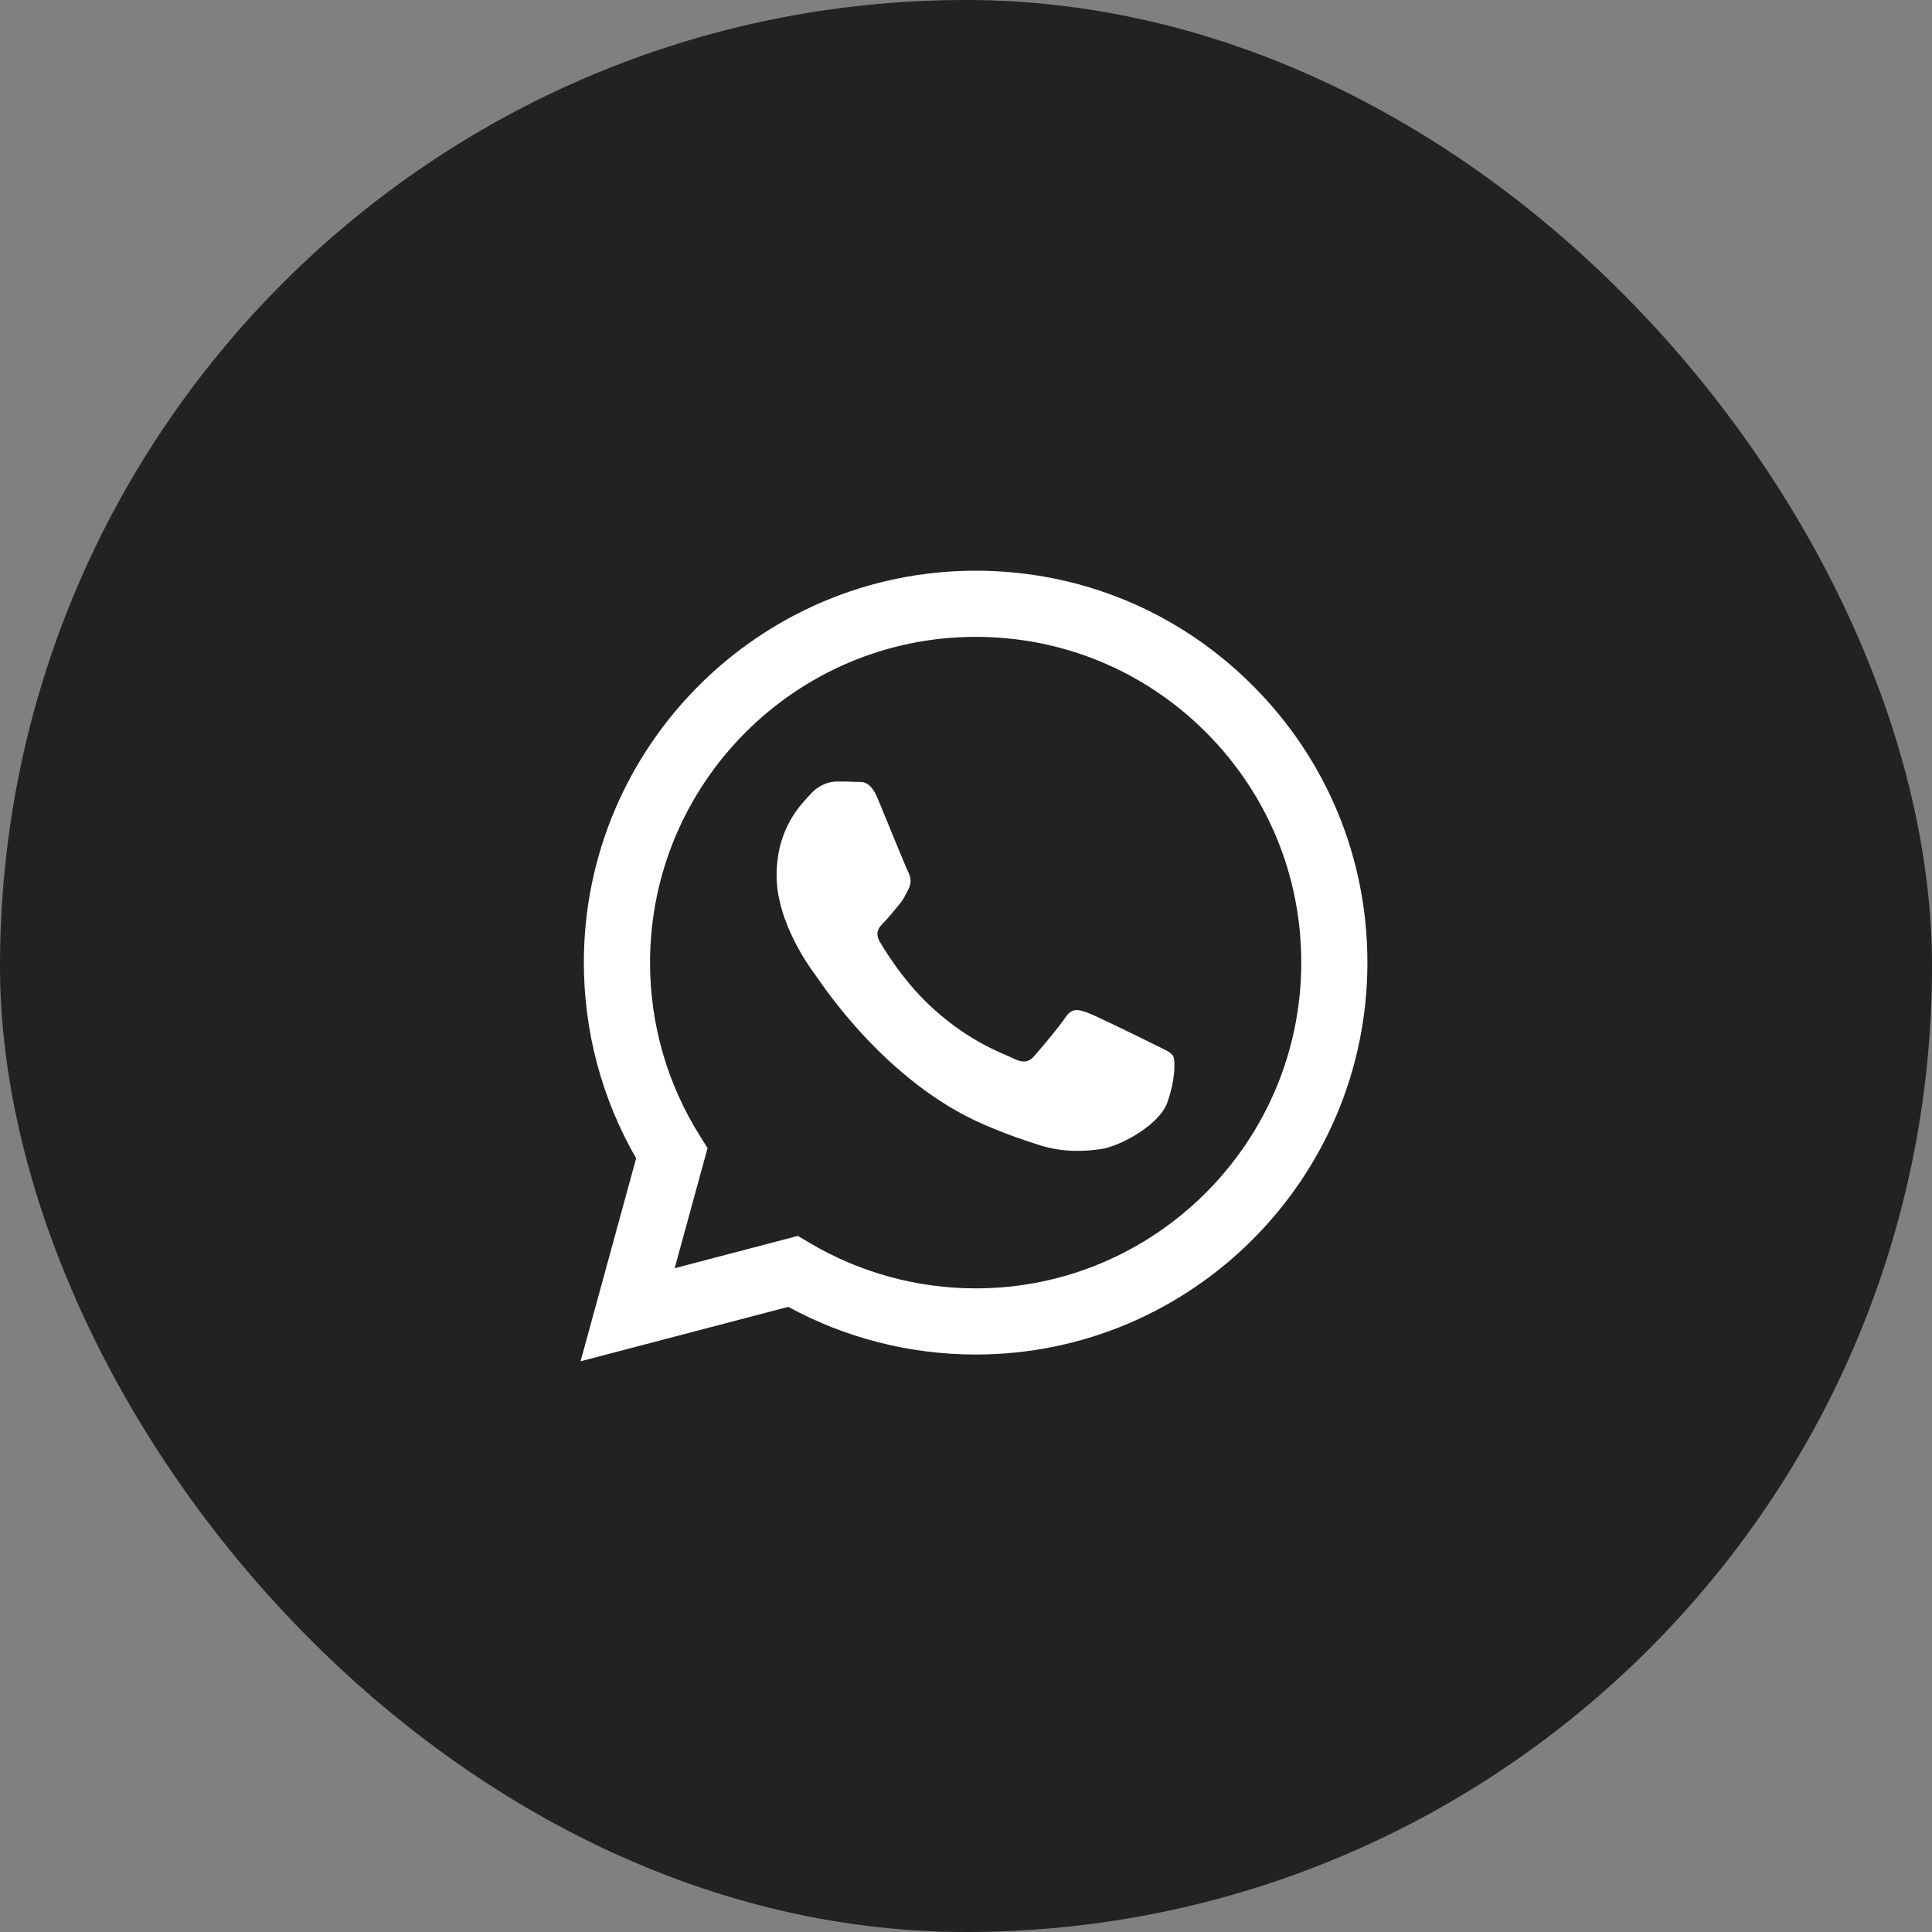<?xml version="1.0" encoding="UTF-8"?> <svg xmlns="http://www.w3.org/2000/svg" width="30" height="30" viewBox="0 0 30 30" fill="none"><rect x="0" y="0" width="30" height="30" fill="#808080" stroke="none"/><rect width="30" height="30" rx="15" fill="#222222"></rect><path fill-rule="evenodd" clip-rule="evenodd" d="M19.453 10.646C18.305 9.496 16.777 8.862 15.15 8.862C11.797 8.862 9.068 11.591 9.066 14.945C9.066 16.017 9.346 17.064 9.878 17.986L9.015 21.138L12.24 20.293C13.129 20.777 14.129 21.033 15.148 21.033H15.15C15.15 21.033 15.15 21.033 15.15 21.033C18.503 21.033 21.232 18.304 21.233 14.95C21.234 13.324 20.602 11.796 19.453 10.646ZM15.15 20.006H15.148C14.241 20.005 13.351 19.761 12.574 19.301L12.39 19.191L10.476 19.693L10.987 17.827L10.867 17.636C10.361 16.831 10.093 15.9 10.094 14.945C10.095 12.157 12.363 9.889 15.152 9.889C16.503 9.89 17.772 10.416 18.727 11.372C19.681 12.328 20.207 13.598 20.206 14.949C20.205 17.737 17.937 20.006 15.15 20.006Z" fill="white"></path><path fill-rule="evenodd" clip-rule="evenodd" d="M17.924 16.219C17.771 16.142 17.024 15.775 16.885 15.724C16.745 15.673 16.644 15.648 16.543 15.8C16.442 15.952 16.15 16.295 16.062 16.396C15.973 16.498 15.884 16.51 15.732 16.434C15.58 16.358 15.09 16.198 14.51 15.68C14.058 15.277 13.753 14.779 13.664 14.627C13.575 14.475 13.655 14.392 13.731 14.316C13.799 14.248 13.883 14.139 13.959 14.05C14.035 13.961 14.06 13.898 14.111 13.797C14.162 13.695 14.136 13.606 14.098 13.53C14.06 13.454 13.756 12.706 13.63 12.402C13.506 12.105 13.381 12.145 13.287 12.141C13.199 12.136 13.098 12.135 12.996 12.135C12.895 12.135 12.73 12.173 12.591 12.326C12.452 12.478 12.059 12.845 12.059 13.594C12.059 14.342 12.604 15.065 12.68 15.166C12.755 15.268 13.751 16.803 15.276 17.461C15.639 17.618 15.922 17.712 16.143 17.782C16.507 17.897 16.838 17.881 17.1 17.842C17.392 17.798 18 17.474 18.126 17.119C18.253 16.764 18.253 16.459 18.215 16.396C18.177 16.333 18.076 16.295 17.924 16.219Z" fill="white"></path></svg> 
